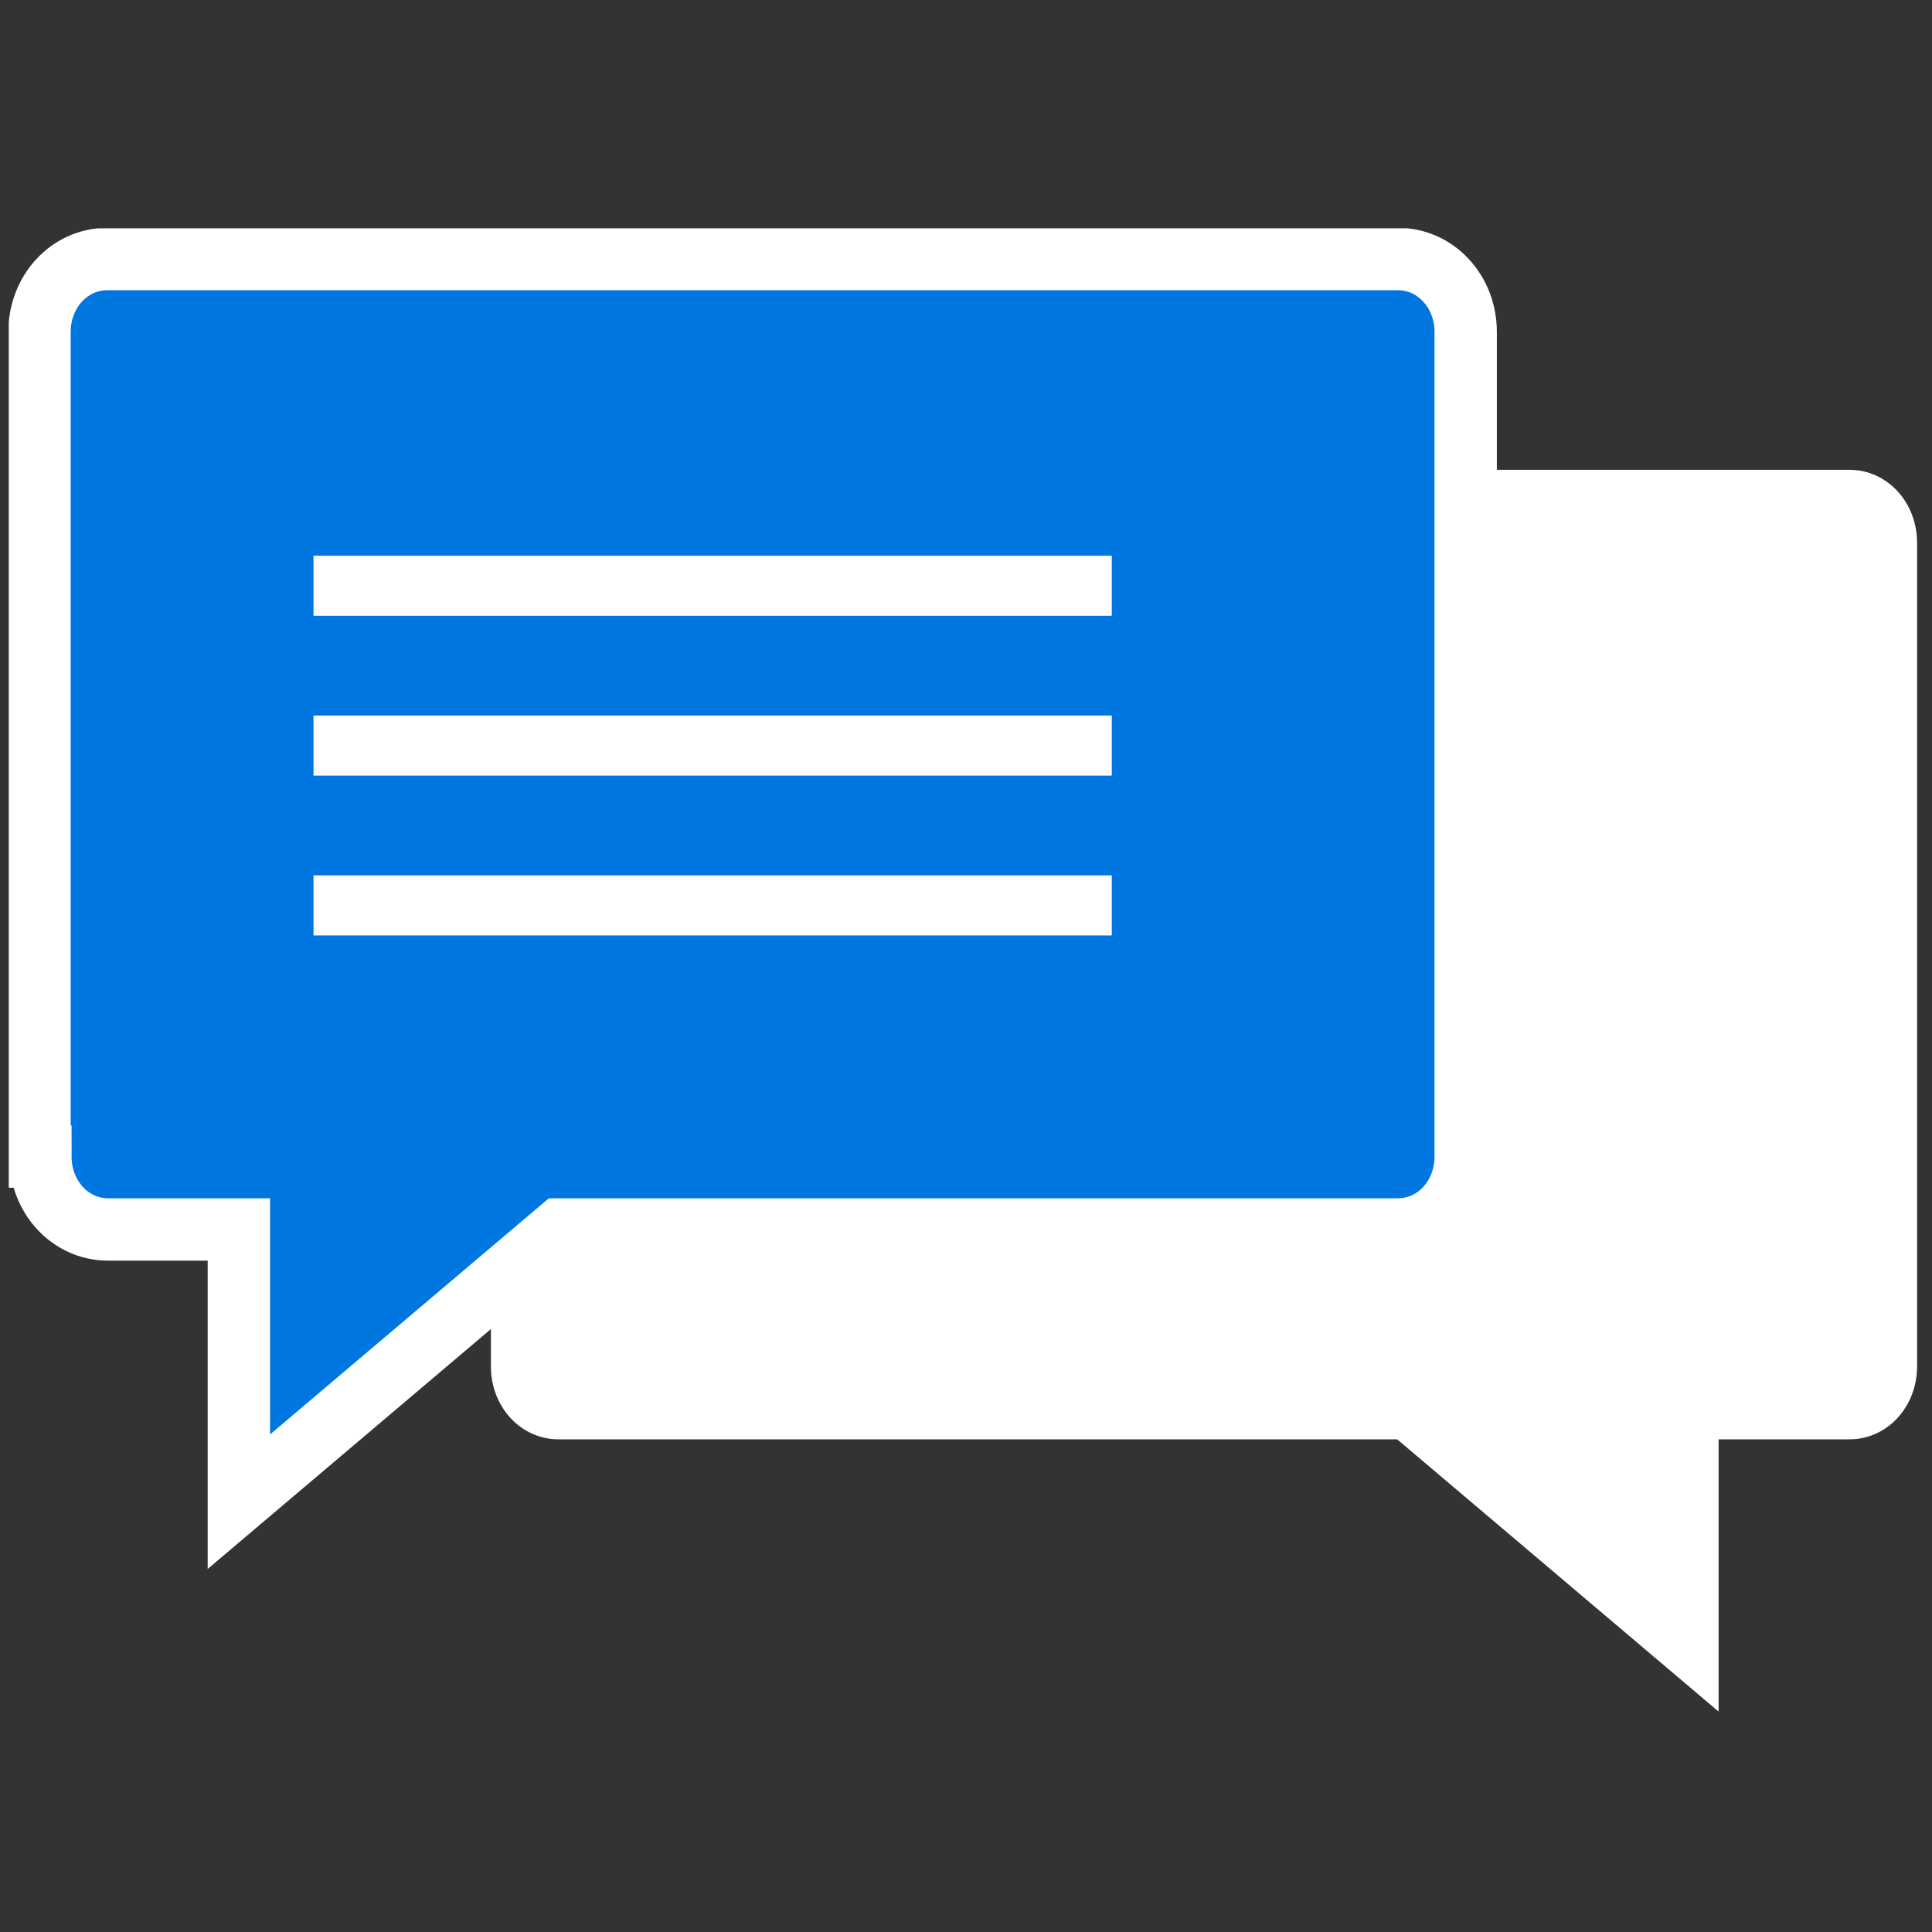 <?xml version="1.0" encoding="UTF-8"?> <svg xmlns="http://www.w3.org/2000/svg" width="220" height="220" viewBox="0 0 220 220" fill="none"><rect x="0" y="0" width="220" height="220" fill="#333333" stroke="none"/><g clip-path="url(#clip0_6_280)"><path d="M218.3 155.6C218.3 160.2 214.9 163.9 210.6 163.9H195.7V194.9L159.1 163.9H63.6C59.3 163.9 55.9 160.2 55.9 155.6V61.8C55.9 57.2 59.3 53.5 63.6 53.5H210.6C214.9 53.5 218.3 57.2 218.3 61.8V155.6Z" fill="white"></path><path d="M4.6 131.7C4.6 136.3 8 140 12.3 140H27.2V171L63.8 140H159.2C163.5 140 166.9 136.3 166.9 131.7V37.8C166.9 33.2 163.5 29.5 159.2 29.5H12.2C7.9 29.5 4.5 33.2 4.5 37.8V131.7H4.6Z" fill="#0077E0" stroke="white" stroke-width="7.1"></path><path d="M35.7 66.7H126.6" stroke="white" stroke-width="6.838"></path><path d="M35.7 84.9H126.6" stroke="white" stroke-width="6.838"></path><path d="M35.7 103.1H126.6" stroke="white" stroke-width="6.838"></path></g><defs><clipPath id="clip0_6_280"><rect width="217.3" height="168.9" fill="white" transform="translate(1 26)"></rect></clipPath></defs></svg> 